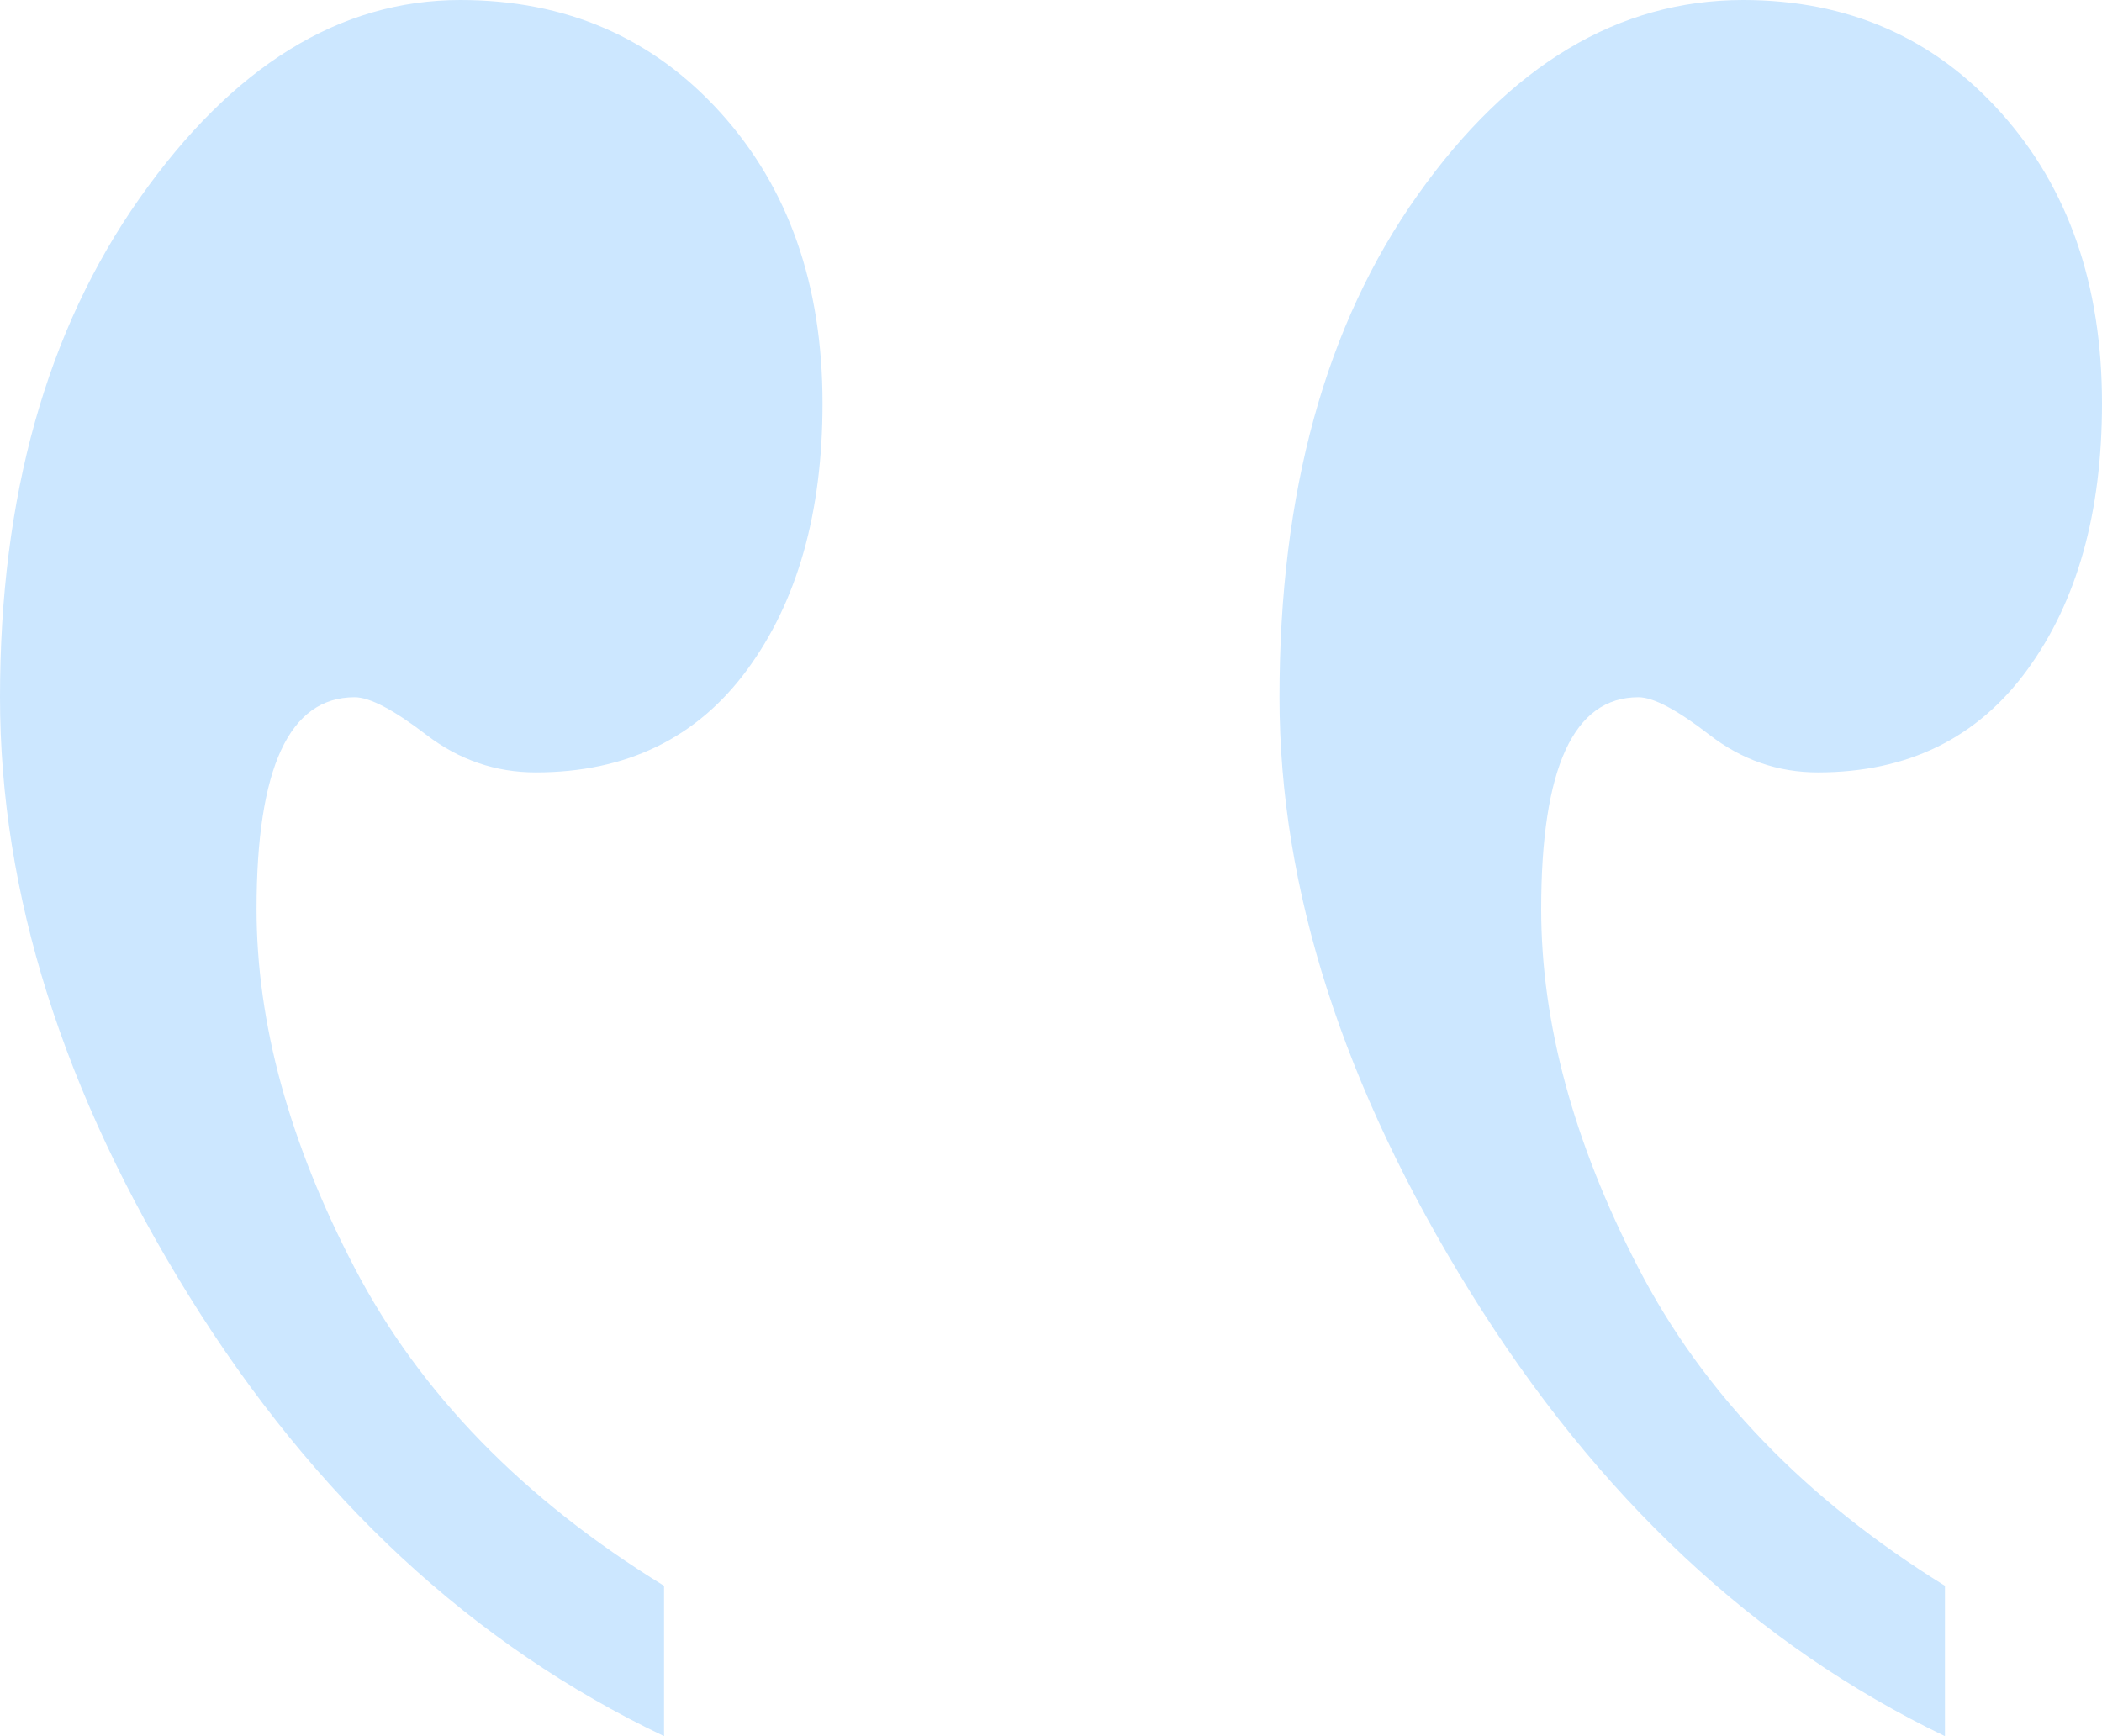 <svg xmlns="http://www.w3.org/2000/svg" viewBox="0 0 69 57"><path fill="#CCE7FF" fill-rule="nonzero" d="M21.798 57v-4.937c-4.624-2.843-8.009-6.32-10.156-10.435-2.147-4.114-3.22-8.041-3.22-11.782 0-4.637 1.073-6.956 3.22-6.956.496 0 1.28.411 2.353 1.234 1.074.823 2.271 1.234 3.592 1.234 2.973 0 5.285-1.122 6.936-3.366C26.174 19.748 27 16.831 27 13.24c0-3.89-1.115-7.069-3.344-9.537C21.426 1.234 18.578 0 15.11 0 11.147 0 7.638 2.17 4.583 6.508 1.528 10.846 0 16.308 0 22.89c0 6.433 2.064 12.978 6.193 19.636C10.32 49.183 15.523 54.008 21.798 57Zm42.047 0v-4.937c-4.581-2.843-7.936-6.32-10.063-10.435-2.127-4.114-3.191-8.041-3.191-11.782 0-4.637 1.064-6.956 3.19-6.956.492 0 1.269.411 2.333 1.234 1.063.823 2.25 1.234 3.559 1.234 2.945 0 5.236-1.122 6.872-3.366C68.182 19.748 69 16.831 69 13.24c0-3.89-1.105-7.069-3.314-9.537C63.477 1.234 60.655 0 57.218 0c-4.09 0-7.65 2.132-10.677 6.396C43.514 10.659 42 16.157 42 22.89c0 6.283 2.086 12.791 6.26 19.523C52.431 49.146 57.626 54.008 63.844 57Z"/></svg>